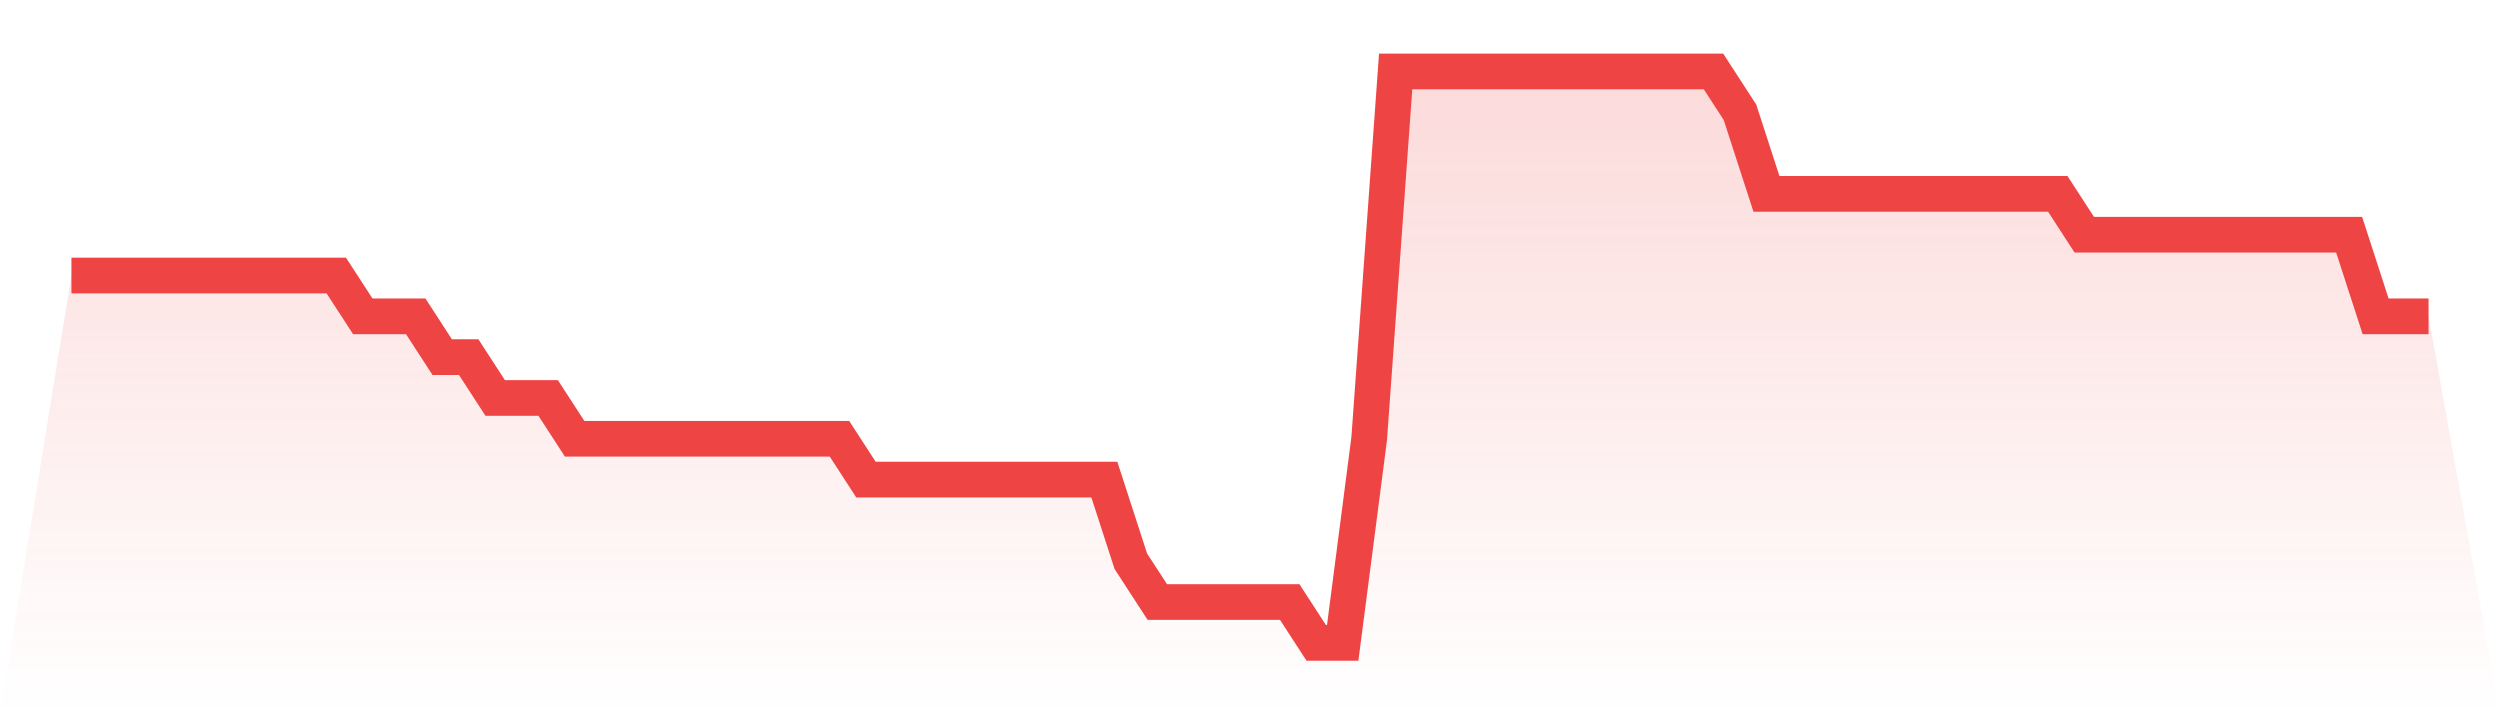 <svg viewBox="0 0 140 40" xmlns="http://www.w3.org/2000/svg">
<defs>
<linearGradient id="gradient" x1="0" x2="0" y1="0" y2="1">
<stop offset="0%" stop-color="#ef4444" stop-opacity="0.2"/>
<stop offset="100%" stop-color="#ef4444" stop-opacity="0"/>
</linearGradient>
</defs>
<path d="M4,15.429 L4,15.429 L5.483,15.429 L6.966,15.429 L8.449,15.429 L9.933,15.429 L11.416,15.429 L12.899,15.429 L14.382,15.429 L15.865,15.429 L17.348,15.429 L18.831,15.429 L20.315,17.714 L21.798,17.714 L23.281,17.714 L24.764,20 L26.247,20 L27.73,22.286 L29.213,22.286 L30.697,22.286 L32.18,24.571 L33.663,24.571 L35.146,24.571 L36.629,24.571 L38.112,24.571 L39.596,24.571 L41.079,24.571 L42.562,24.571 L44.045,24.571 L45.528,24.571 L47.011,24.571 L48.494,26.857 L49.978,26.857 L51.461,26.857 L52.944,26.857 L54.427,26.857 L55.91,26.857 L57.393,26.857 L58.876,26.857 L60.36,26.857 L61.843,26.857 L63.326,31.429 L64.809,33.714 L66.292,33.714 L67.775,33.714 L69.258,33.714 L70.742,33.714 L72.225,33.714 L73.708,36 L75.191,36 L76.674,24.571 L78.157,4 L79.64,4 L81.124,4 L82.607,4 L84.09,4 L85.573,4 L87.056,4 L88.539,4 L90.022,4 L91.506,4 L92.989,4 L94.472,4 L95.955,4 L97.438,6.286 L98.921,10.857 L100.404,10.857 L101.888,10.857 L103.371,10.857 L104.854,10.857 L106.337,10.857 L107.82,10.857 L109.303,10.857 L110.787,10.857 L112.27,10.857 L113.753,10.857 L115.236,10.857 L116.719,13.143 L118.202,13.143 L119.685,13.143 L121.169,13.143 L122.652,13.143 L124.135,13.143 L125.618,13.143 L127.101,13.143 L128.584,13.143 L130.067,13.143 L131.551,13.143 L133.034,17.714 L134.517,17.714 L136,17.714 L140,40 L0,40 z" fill="url(#gradient)"/>
<path d="M4,15.429 L4,15.429 L5.483,15.429 L6.966,15.429 L8.449,15.429 L9.933,15.429 L11.416,15.429 L12.899,15.429 L14.382,15.429 L15.865,15.429 L17.348,15.429 L18.831,15.429 L20.315,17.714 L21.798,17.714 L23.281,17.714 L24.764,20 L26.247,20 L27.73,22.286 L29.213,22.286 L30.697,22.286 L32.18,24.571 L33.663,24.571 L35.146,24.571 L36.629,24.571 L38.112,24.571 L39.596,24.571 L41.079,24.571 L42.562,24.571 L44.045,24.571 L45.528,24.571 L47.011,24.571 L48.494,26.857 L49.978,26.857 L51.461,26.857 L52.944,26.857 L54.427,26.857 L55.91,26.857 L57.393,26.857 L58.876,26.857 L60.36,26.857 L61.843,26.857 L63.326,31.429 L64.809,33.714 L66.292,33.714 L67.775,33.714 L69.258,33.714 L70.742,33.714 L72.225,33.714 L73.708,36 L75.191,36 L76.674,24.571 L78.157,4 L79.64,4 L81.124,4 L82.607,4 L84.09,4 L85.573,4 L87.056,4 L88.539,4 L90.022,4 L91.506,4 L92.989,4 L94.472,4 L95.955,4 L97.438,6.286 L98.921,10.857 L100.404,10.857 L101.888,10.857 L103.371,10.857 L104.854,10.857 L106.337,10.857 L107.82,10.857 L109.303,10.857 L110.787,10.857 L112.27,10.857 L113.753,10.857 L115.236,10.857 L116.719,13.143 L118.202,13.143 L119.685,13.143 L121.169,13.143 L122.652,13.143 L124.135,13.143 L125.618,13.143 L127.101,13.143 L128.584,13.143 L130.067,13.143 L131.551,13.143 L133.034,17.714 L134.517,17.714 L136,17.714" fill="none" stroke="#ef4444" stroke-width="2"/>
</svg>